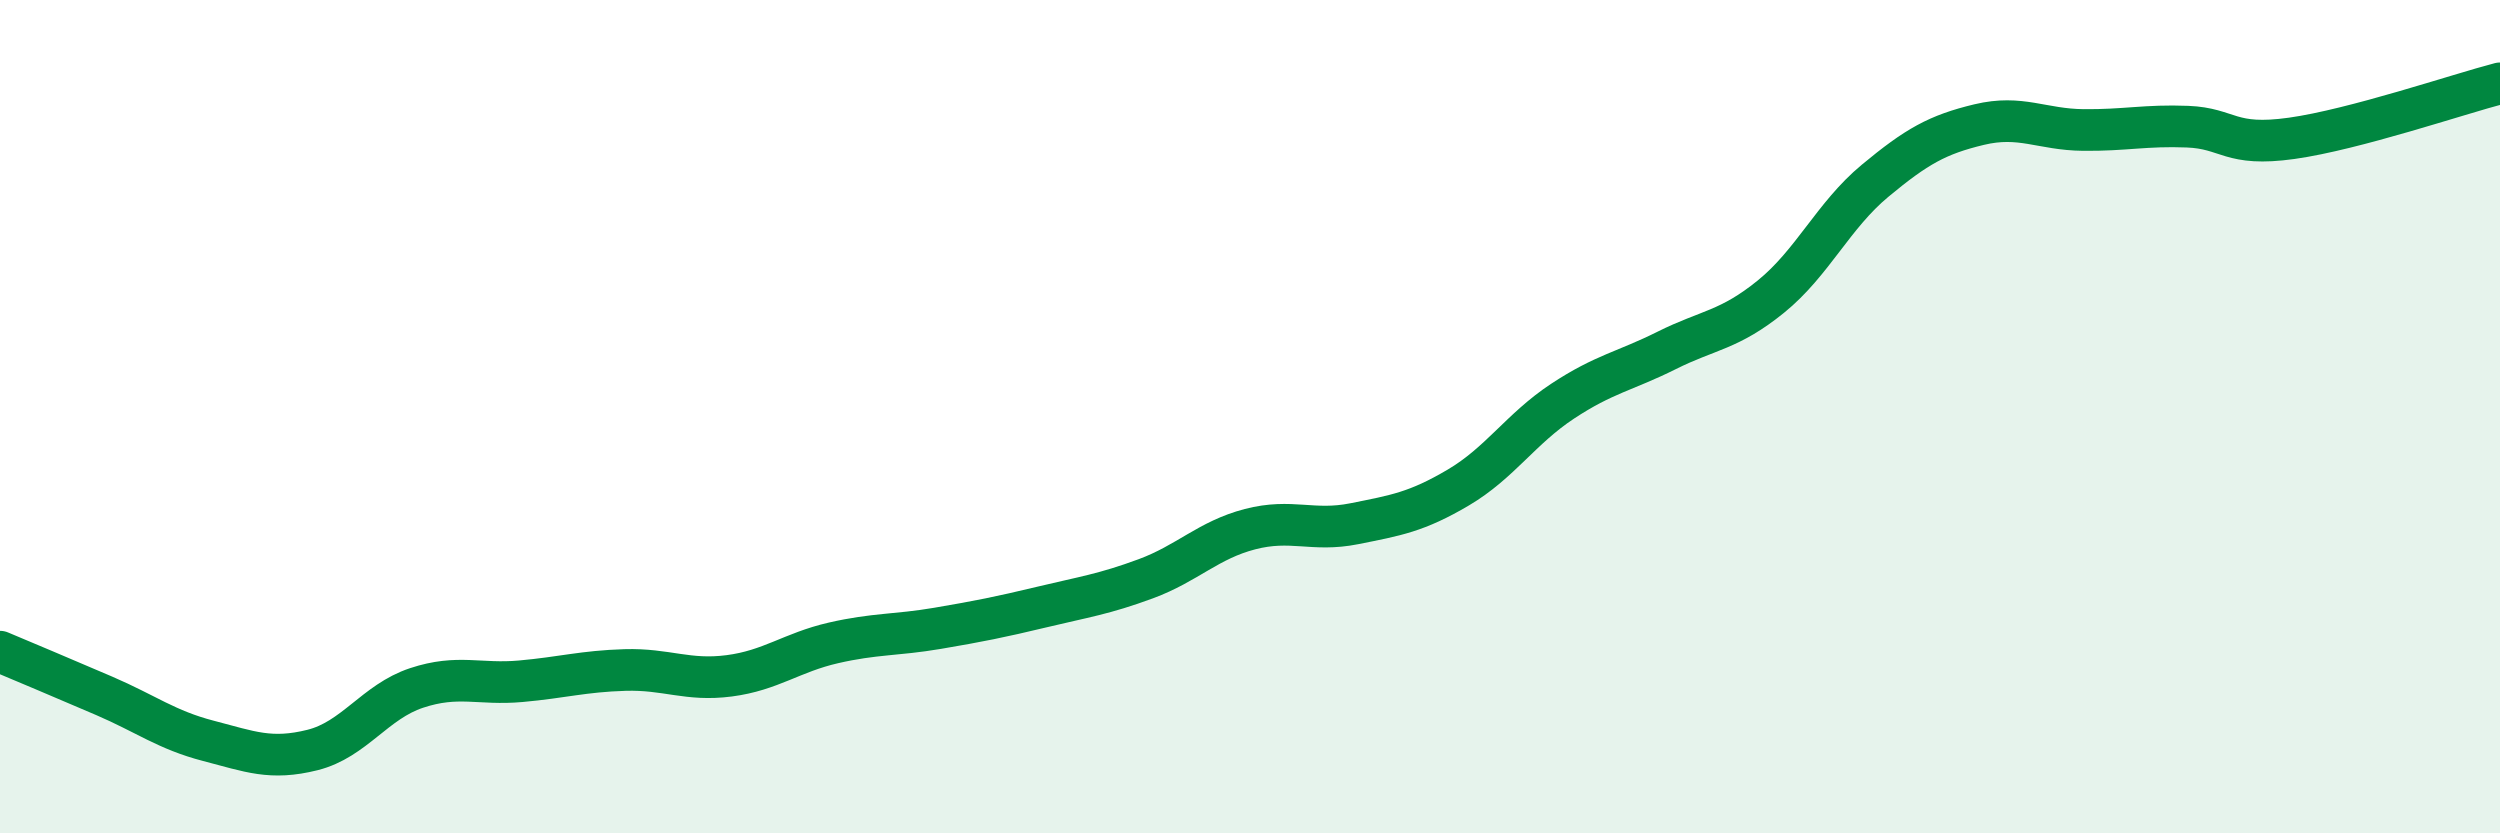 
    <svg width="60" height="20" viewBox="0 0 60 20" xmlns="http://www.w3.org/2000/svg">
      <path
        d="M 0,15.64 C 0.5,15.85 1.5,16.27 2.5,16.7 C 3.5,17.13 4,17.52 5,17.78 C 6,18.04 6.5,18.25 7.5,18 C 8.5,17.75 9,16.84 10,16.51 C 11,16.18 11.5,16.44 12.5,16.35 C 13.5,16.26 14,16.11 15,16.08 C 16,16.05 16.5,16.35 17.5,16.22 C 18.5,16.09 19,15.66 20,15.43 C 21,15.2 21.5,15.25 22.5,15.08 C 23.5,14.91 24,14.81 25,14.57 C 26,14.33 26.5,14.26 27.5,13.89 C 28.5,13.52 29,12.96 30,12.7 C 31,12.44 31.5,12.77 32.5,12.57 C 33.5,12.37 34,12.29 35,11.7 C 36,11.11 36.5,10.29 37.5,9.63 C 38.5,8.97 39,8.91 40,8.41 C 41,7.91 41.5,7.93 42.5,7.12 C 43.5,6.31 44,5.17 45,4.34 C 46,3.51 46.5,3.23 47.5,2.99 C 48.5,2.75 49,3.11 50,3.12 C 51,3.13 51.5,3 52.5,3.04 C 53.5,3.08 53.5,3.53 55,3.32 C 56.5,3.11 59,2.26 60,2L60 20L0 20Z"
        fill="#008740"
        opacity="0.1"
        stroke-linecap="round"
        stroke-linejoin="round"
      />
      <path
        d="M 0,15.64 C 0.5,15.85 1.5,16.27 2.5,16.7 C 3.5,17.13 4,17.52 5,17.78 C 6,18.04 6.5,18.25 7.5,18 C 8.5,17.75 9,16.84 10,16.51 C 11,16.18 11.5,16.44 12.5,16.35 C 13.5,16.26 14,16.11 15,16.08 C 16,16.05 16.5,16.35 17.5,16.22 C 18.5,16.09 19,15.66 20,15.43 C 21,15.2 21.5,15.25 22.5,15.08 C 23.5,14.91 24,14.81 25,14.57 C 26,14.33 26.5,14.26 27.5,13.89 C 28.5,13.52 29,12.96 30,12.7 C 31,12.44 31.5,12.77 32.5,12.57 C 33.5,12.37 34,12.29 35,11.7 C 36,11.11 36.5,10.29 37.5,9.63 C 38.5,8.97 39,8.91 40,8.41 C 41,7.91 41.5,7.93 42.5,7.12 C 43.5,6.31 44,5.17 45,4.34 C 46,3.51 46.5,3.23 47.5,2.99 C 48.5,2.75 49,3.11 50,3.12 C 51,3.13 51.5,3 52.5,3.04 C 53.5,3.08 53.5,3.53 55,3.32 C 56.5,3.11 59,2.26 60,2"
        stroke="#008740"
        stroke-width="1"
        fill="none"
        stroke-linecap="round"
        stroke-linejoin="round"
      />
    </svg>
  